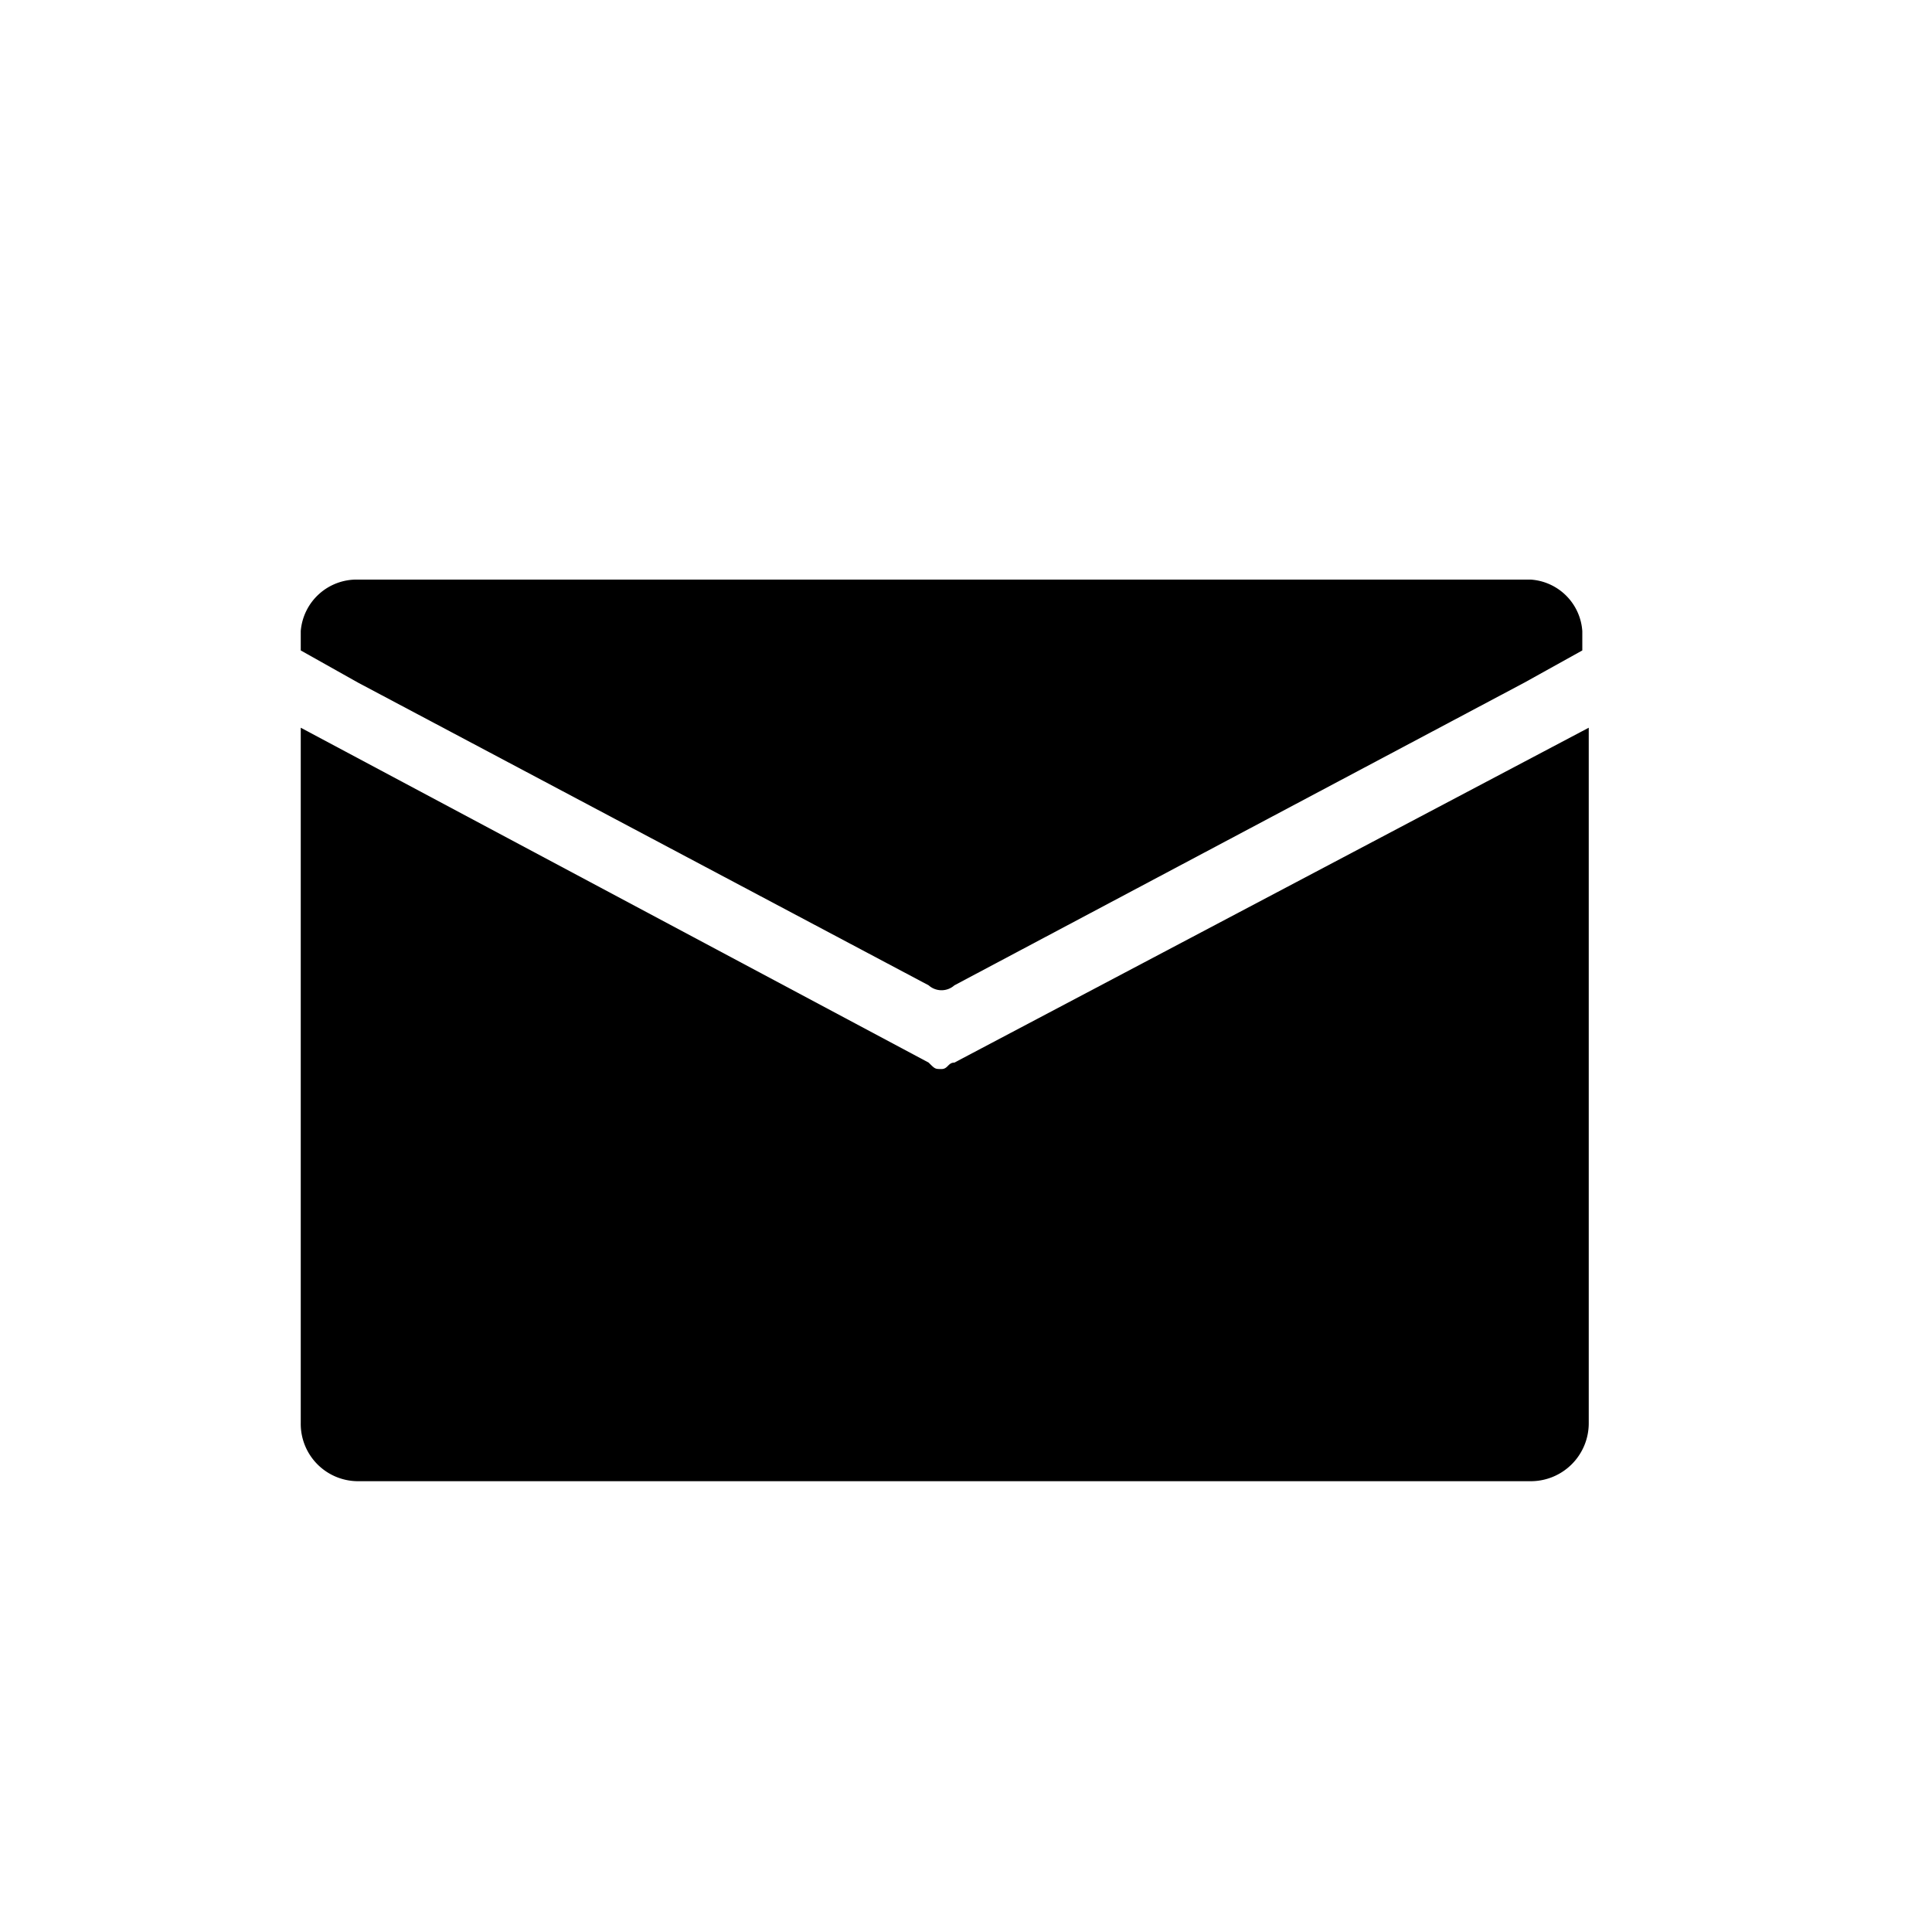 <svg id="Ebene_1" data-name="Ebene 1" xmlns="http://www.w3.org/2000/svg" xmlns:xlink="http://www.w3.org/1999/xlink" viewBox="0 0 30 30"><defs><clipPath id="clip-path"><path d="M94.91,22.08H98.6V11H94.91ZM96.78,5.64a1.93,1.93,0,1,0,0,3.84h0a1.93,1.93,0,1,0,0-3.84Zm15.11,10.08v6.36h-3.68V16.15c0-1.49-.54-2.51-1.87-2.51A2,2,0,0,0,104.45,15a2.48,2.48,0,0,0-.13.9v6.19h-3.68s0-10,0-11.09h3.68v1.57a.05.05,0,0,1,0,0h0v0a3.68,3.68,0,0,1,3.33-1.83C110.07,10.73,111.89,12.32,111.89,15.72Z" fill="none"/></clipPath><clipPath id="clip-path-2"><path d="M157.47,8.83a7.47,7.47,0,0,1-2.21.61A3.9,3.9,0,0,0,157,7.31a7.93,7.93,0,0,1-2.44.94,3.84,3.84,0,0,0-6.65,2.62,3.6,3.6,0,0,0,.1.88,10.87,10.87,0,0,1-7.92-4,3.85,3.85,0,0,0,1.19,5.13,3.77,3.77,0,0,1-1.74-.48v0a3.84,3.84,0,0,0,3.08,3.77,3.73,3.73,0,0,1-1,.13,3.54,3.54,0,0,1-.73-.07,3.85,3.85,0,0,0,3.59,2.67,7.69,7.69,0,0,1-4.77,1.64,7,7,0,0,1-.92-.05,10.93,10.93,0,0,0,16.83-9.2v-.5A7.9,7.9,0,0,0,157.47,8.83Z" fill="none" clip-rule="evenodd"/></clipPath><clipPath id="clip-path-3"><path d="M204.33,4.84c-.19-.29-.55-.23-1.92-.23-.81,0-1.61,0-2,0a1.1,1.1,0,0,0-.82.45l-.67,1.19L196,11.42c-1.48,2.58-3,5.17-4.3,7.62l4,7.32,1.13,2a.52.52,0,0,0,.37.28,9.38,9.38,0,0,0,2.36.12c.78,0,1.8,0,2-.35a.85.85,0,0,0-.11-.67L200,25.07c.4.71.79,1.43,1.19,2.15L196.67,19l.3.58-.3-.58,3.39-6c1.18-2.07,2.36-4.14,3.51-6.24h0l.79-1.4A.42.42,0,0,0,204.33,4.84Z" fill="none" clip-rule="evenodd"/></clipPath><clipPath id="clip-path-4"><path d="M190.5,10.59c-.29-.51-.52-1.18-1.19-1.19h-3.59c-.19,0-.37.08-.41.26a2.31,2.31,0,0,0,.45,1.23,33.12,33.12,0,0,1,1.9,3.37c0,.17-2.34,4.16-3.36,6-.15.27-.47.76-.37,1a.47.47,0,0,0,.45.3H188c.74-.09.77-.48,1.46-1.72,1-1.89,2.16-3.81,3.13-5.56C192,13.1,191.19,11.79,190.5,10.59Z" fill="none" clip-rule="evenodd"/></clipPath></defs><title>E-Mail</title><path d="M14.82,16.5c-.1,0-.1.1-.2.1s-.1,0-.2-.1L4.67,11.3V22.1a.89.89,0,0,0,.89.9H23.77a.9.9,0,0,0,.9-.9V11.3Z"/><path d="M23.77,9H5.56a.87.87,0,0,0-.89.8v.3l.89.5,8.86,4.7a.3.3,0,0,0,.4,0l8.85-4.7.9-.5V9.8A.86.86,0,0,0,23.77,9Z"/></svg>